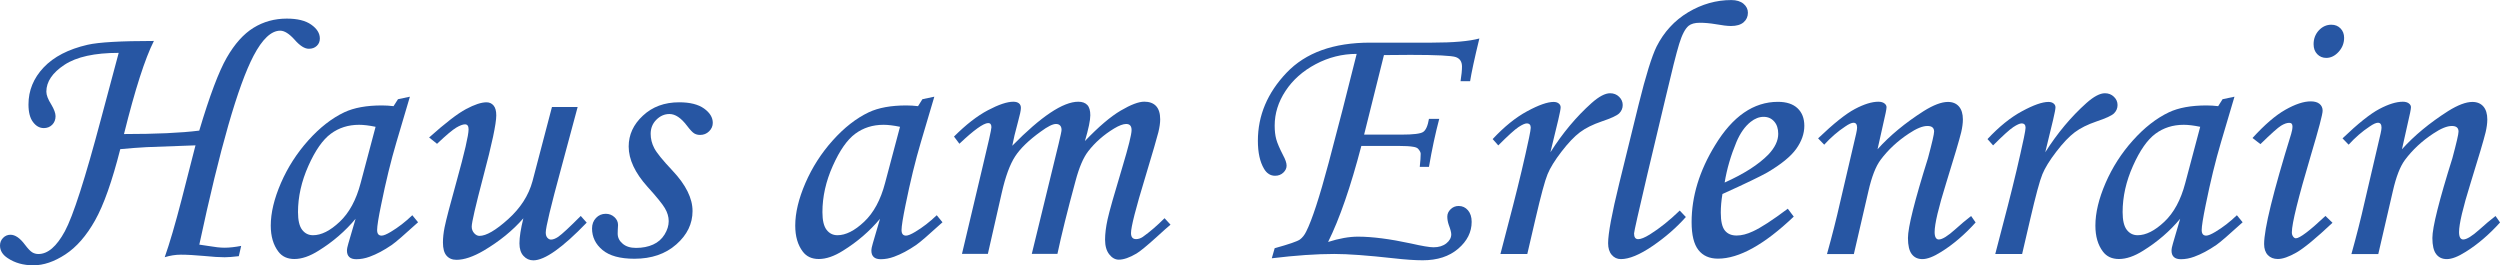 <?xml version="1.0" encoding="utf-8"?>
<!-- Generator: Adobe Illustrator 28.1.0, SVG Export Plug-In . SVG Version: 6.00 Build 0)  -->
<svg version="1.1" id="Layer_1" xmlns="http://www.w3.org/2000/svg" xmlns:xlink="http://www.w3.org/1999/xlink" x="0px" y="0px"
	 viewBox="0 0 486.58 51.65" style="enable-background:new 0 0 486.58 51.65;" xml:space="preserve">
<style type="text/css">
	.st0{fill:#2756A3;}
</style>
<g>
	<g>
		<path class="st0" d="M46.94,47.86l-0.46,2c-1.19,0.14-2.11,0.21-2.74,0.21c-1.01,0-2.34-0.08-4-0.25
			c-1.78-0.16-3.3-0.25-4.56-0.25c-1.01,0-2.05,0.16-3.12,0.49c0.95-2.69,2.05-6.44,3.29-11.23l2.7-10.54l-9.5,0.35
			c-1.67,0.09-3.38,0.22-5.14,0.39c-1.59,6.25-3.22,10.87-4.91,13.87c-1.69,3-3.61,5.2-5.78,6.62s-4.24,2.12-6.23,2.12
			c-1.94,0-3.61-0.47-4.99-1.4C0.5,49.59,0,48.77,0,47.79c0-0.58,0.2-1.08,0.6-1.49c0.4-0.41,0.88-0.61,1.44-0.61
			c0.91,0,1.85,0.64,2.81,1.93c0.58,0.77,1.06,1.27,1.42,1.49c0.36,0.22,0.77,0.33,1.21,0.33c1.83,0,3.54-1.47,5.14-4.42
			c1.6-2.95,3.95-10.24,7.04-21.88l3.44-12.85c-4.68,0-8.2,0.77-10.55,2.32s-3.53,3.29-3.53,5.23c0,0.66,0.32,1.49,0.95,2.49
			c0.56,0.94,0.84,1.7,0.84,2.28c0,0.68-0.22,1.23-0.65,1.67c-0.43,0.43-0.98,0.65-1.63,0.65c-0.82,0-1.52-0.39-2.11-1.18
			c-0.59-0.78-0.88-1.92-0.88-3.42c0-2.72,0.98-5.11,2.95-7.2c1.97-2.08,4.82-3.56,8.57-4.42c2.15-0.49,6.45-0.74,12.89-0.74
			c-1.73,3.42-3.67,9.46-5.82,18.12c6.2,0,11.08-0.22,14.65-0.67c2.02-6.79,3.81-11.52,5.35-14.2c1.54-2.68,3.28-4.62,5.21-5.81
			c1.93-1.19,4.09-1.79,6.48-1.79c2.06,0,3.65,0.39,4.76,1.18c1.11,0.78,1.67,1.68,1.67,2.69c0,0.59-0.2,1.07-0.6,1.44
			c-0.4,0.38-0.91,0.56-1.54,0.56c-0.82,0-1.74-0.58-2.77-1.76c-1.05-1.17-1.99-1.76-2.8-1.76c-1.75,0-3.48,1.63-5.19,4.88
			c-3.04,5.81-6.56,18.06-10.56,36.76c0.4,0.05,0.96,0.13,1.68,0.25c1.33,0.23,2.4,0.35,3.22,0.35
			C44.65,48.21,45.73,48.09,46.94,47.86z"/>
		<path class="st0" d="M77.46,19.31l2.32-0.49l-2.63,8.88c-1.05,3.54-2.05,7.61-2.98,12.22c-0.52,2.5-0.77,4.12-0.77,4.85
			s0.29,1.09,0.88,1.09c0.37,0,0.97-0.25,1.79-0.74c1.45-0.87,2.84-1.94,4.18-3.23l1.12,1.37c-2.67,2.43-4.38,3.91-5.13,4.42
			c-1.5,1.03-2.93,1.79-4.28,2.28c-0.89,0.33-1.76,0.49-2.6,0.49c-0.61,0-1.07-0.14-1.37-0.42c-0.3-0.28-0.46-0.69-0.46-1.23
			c0-0.35,0.09-0.83,0.28-1.44l1.4-4.78c-2.01,2.41-4.41,4.48-7.2,6.21c-1.71,1.08-3.28,1.62-4.71,1.62c-1.36,0-2.4-0.48-3.12-1.44
			c-0.98-1.29-1.48-2.97-1.48-5.06c0-2.48,0.66-5.24,1.98-8.29c1.32-3.04,3.1-5.81,5.32-8.29c2.22-2.48,4.56-4.31,7.02-5.48
			c1.9-0.89,4.33-1.33,7.3-1.33c0.75,0,1.51,0.05,2.28,0.14L77.46,19.31z M73.1,24.68c-1.26-0.26-2.33-0.39-3.2-0.39
			c-2.11,0-3.94,0.58-5.51,1.74c-1.57,1.16-3.03,3.24-4.37,6.25s-2.02,6.01-2.02,9.01c0,1.59,0.27,2.74,0.81,3.44
			c0.54,0.7,1.24,1.05,2.11,1.05c1.62,0,3.35-0.87,5.2-2.62c1.85-1.74,3.21-4.25,4.07-7.53L73.1,24.68z"/>
		<path class="st0" d="M107.43,20.82h5l-3.3,12.27c-1.94,7.13-2.91,11.18-2.91,12.17c0,0.45,0.11,0.79,0.32,1.02
			c0.21,0.23,0.44,0.35,0.7,0.35c0.4,0,0.87-0.18,1.4-0.53c0.77-0.54,2.23-1.9,4.39-4.07l1.16,1.3c-4.71,4.89-8.17,7.34-10.39,7.34
			c-0.75,0-1.39-0.29-1.91-0.86c-0.53-0.57-0.79-1.39-0.79-2.44c0-1.22,0.25-2.84,0.76-4.88c-2.08,2.39-4.66,4.48-7.72,6.29
			c-2.04,1.19-3.8,1.79-5.3,1.79c-0.82,0-1.46-0.27-1.93-0.81c-0.47-0.54-0.7-1.39-0.7-2.57c0-0.91,0.11-1.9,0.32-2.95
			c0.3-1.48,1.08-4.44,2.32-8.9c1.57-5.65,2.35-9.04,2.35-10.16c0-0.66-0.23-0.98-0.7-0.98c-0.42,0-1,0.22-1.72,0.65
			s-1.97,1.48-3.72,3.14l-1.54-1.23c3.14-2.81,5.53-4.65,7.18-5.53c1.65-0.88,2.98-1.32,3.99-1.32c0.56,0,1.02,0.21,1.37,0.62
			c0.35,0.41,0.53,1.05,0.53,1.92c0,1.62-0.84,5.59-2.53,11.92c-1.5,5.7-2.25,8.94-2.25,9.74c0,0.49,0.16,0.91,0.47,1.27
			c0.32,0.35,0.66,0.53,1.04,0.53c1.31,0,3.17-1.08,5.58-3.25c2.41-2.17,3.99-4.63,4.74-7.39L107.43,20.82z"/>
		<path class="st0" d="M132.2,19.91c2.08,0,3.69,0.4,4.83,1.21c1.13,0.81,1.7,1.74,1.7,2.79c0,0.63-0.24,1.18-0.72,1.65
			c-0.48,0.47-1.06,0.7-1.74,0.7c-0.45,0-0.83-0.1-1.16-0.3c-0.33-0.2-0.8-0.7-1.4-1.49c-1.15-1.52-2.28-2.28-3.41-2.28
			c-0.96,0-1.81,0.37-2.55,1.11c-0.74,0.74-1.11,1.65-1.11,2.75c0,0.96,0.23,1.89,0.7,2.79c0.47,0.9,1.65,2.36,3.55,4.37
			c2.6,2.76,3.9,5.38,3.9,7.86c0,2.48-1.05,4.65-3.16,6.5c-2.11,1.86-4.82,2.79-8.15,2.79c-2.79,0-4.86-0.57-6.21-1.7
			c-1.36-1.13-2.04-2.53-2.04-4.2c0-0.82,0.26-1.5,0.77-2.04c0.51-0.54,1.15-0.81,1.9-0.81c0.66,0,1.22,0.22,1.69,0.65
			c0.47,0.43,0.7,0.94,0.7,1.53c0,0.23-0.02,0.54-0.05,0.91c-0.02,0.3-0.02,0.56-0.02,0.77c0,0.77,0.33,1.43,0.98,1.97
			c0.63,0.54,1.49,0.81,2.59,0.81c1.26,0,2.37-0.22,3.32-0.65c0.96-0.43,1.7-1.09,2.24-1.96c0.54-0.88,0.8-1.75,0.8-2.61
			c0-0.84-0.25-1.68-0.75-2.52c-0.5-0.84-1.63-2.23-3.39-4.17c-2.43-2.71-3.65-5.32-3.65-7.82c0-2.29,0.92-4.3,2.77-6.01
			C126.99,20.77,129.34,19.91,132.2,19.91z"/>
		<path class="st0" d="M179.53,19.31l2.32-0.49l-2.63,8.88c-1.05,3.54-2.05,7.61-2.98,12.22c-0.51,2.5-0.77,4.12-0.77,4.85
			s0.29,1.09,0.88,1.09c0.37,0,0.97-0.25,1.79-0.74c1.45-0.87,2.84-1.94,4.18-3.23l1.12,1.37c-2.67,2.43-4.38,3.91-5.13,4.42
			c-1.5,1.03-2.93,1.79-4.28,2.28c-0.89,0.33-1.75,0.49-2.6,0.49c-0.61,0-1.07-0.14-1.37-0.42c-0.3-0.28-0.46-0.69-0.46-1.23
			c0-0.35,0.09-0.83,0.28-1.44l1.4-4.78c-2.01,2.41-4.41,4.48-7.2,6.21c-1.71,1.08-3.28,1.62-4.71,1.62c-1.36,0-2.4-0.48-3.12-1.44
			c-0.98-1.29-1.47-2.97-1.47-5.06c0-2.48,0.66-5.24,1.98-8.29c1.32-3.04,3.09-5.81,5.32-8.29c2.22-2.48,4.56-4.31,7.02-5.48
			c1.9-0.89,4.33-1.33,7.3-1.33c0.75,0,1.51,0.05,2.28,0.14L179.53,19.31z M175.17,24.68c-1.26-0.26-2.33-0.39-3.2-0.39
			c-2.11,0-3.94,0.58-5.51,1.74c-1.57,1.16-3.03,3.24-4.37,6.25c-1.35,3.01-2.02,6.01-2.02,9.01c0,1.59,0.27,2.74,0.81,3.44
			s1.24,1.05,2.11,1.05c1.61,0,3.35-0.87,5.2-2.62c1.85-1.74,3.21-4.25,4.07-7.53L175.17,24.68z"/>
		<path class="st0" d="M186.73,27.98l-1.05-1.4c2.32-2.32,4.52-4.03,6.61-5.13c2.09-1.1,3.73-1.65,4.93-1.65
			c0.49,0,0.86,0.11,1.11,0.32c0.25,0.21,0.37,0.5,0.37,0.88c0,0.47-0.19,1.37-0.56,2.7c-0.54,1.97-0.91,3.52-1.12,4.67
			c5.6-5.71,9.89-8.57,12.85-8.57c0.77,0,1.35,0.21,1.75,0.63c0.4,0.42,0.59,1.09,0.59,2c0,0.98-0.35,2.66-1.05,5.02
			c2.67-2.79,4.99-4.76,6.96-5.92c1.97-1.16,3.5-1.74,4.6-1.74c0.98,0,1.75,0.28,2.28,0.84s0.81,1.43,0.81,2.6
			c0,0.7-0.12,1.53-0.35,2.49c-0.23,0.96-1.09,3.89-2.56,8.78c-1.85,6.06-2.77,9.68-2.77,10.85c0,0.8,0.33,1.19,0.98,1.19
			c0.44,0,0.88-0.14,1.3-0.42c1.38-0.98,2.8-2.2,4.25-3.65l1.16,1.26c-0.49,0.4-1.42,1.22-2.77,2.46c-1.87,1.69-3.16,2.74-3.86,3.16
			c-1.36,0.8-2.5,1.19-3.44,1.19c-0.7,0-1.32-0.35-1.86-1.04s-0.81-1.64-0.81-2.86c0-1.12,0.16-2.44,0.49-3.95
			c0.33-1.51,1.29-4.9,2.88-10.17c1.19-3.96,1.79-6.36,1.79-7.2c0-0.8-0.35-1.19-1.05-1.19c-0.58,0-1.37,0.29-2.35,0.88
			c-2.01,1.22-3.7,2.7-5.06,4.46c-0.94,1.22-1.76,3.15-2.46,5.79c-1.57,5.78-2.74,10.5-3.51,14.15h-4.99l5.23-21.45
			c0.37-1.54,0.56-2.43,0.56-2.67c0-0.37-0.09-0.66-0.28-0.86c-0.19-0.2-0.46-0.3-0.81-0.3c-0.63,0-1.61,0.49-2.94,1.47
			c-2.31,1.66-3.98,3.27-5,4.83c-1.02,1.56-1.89,3.93-2.61,7.11l-2.7,11.87h-5.04l3.97-16.75c1.17-4.85,1.76-7.48,1.76-7.9
			c0-0.54-0.21-0.81-0.63-0.81C191.4,23.98,189.53,25.32,186.73,27.98z"/>
		<path class="st0" d="M286.13,15.8h-1.86c0.19-1.19,0.28-2.14,0.28-2.84c0-0.94-0.39-1.55-1.18-1.84
			c-0.79-0.29-3.74-0.44-8.88-0.44l-5.13,0.04l-3.86,15.48h7.26c2.29,0,3.7-0.17,4.22-0.51c0.53-0.34,0.91-1.19,1.14-2.55h2
			c-0.75,2.83-1.42,5.95-2,9.34h-1.79c0.12-1.1,0.18-1.95,0.18-2.56c0-0.26-0.16-0.57-0.49-0.95c-0.17-0.19-0.47-0.32-0.91-0.39
			c-0.63-0.12-1.62-0.18-2.95-0.18h-7.2c-2.08,7.95-4.23,14.18-6.47,18.69c2.18-0.69,4.11-1.03,5.8-1.03
			c2.81,0,6.25,0.45,10.33,1.33c2.15,0.49,3.62,0.74,4.39,0.74c1.03,0,1.86-0.26,2.5-0.77c0.63-0.51,0.95-1.09,0.95-1.75
			c0-0.37-0.16-0.98-0.48-1.82c-0.2-0.58-0.29-1.13-0.29-1.64c0-0.54,0.22-1.01,0.65-1.43c0.43-0.42,0.95-0.63,1.56-0.63
			c0.73,0,1.33,0.28,1.81,0.84s0.72,1.31,0.72,2.25c0,1.99-0.87,3.73-2.62,5.23c-1.75,1.5-4.05,2.25-6.9,2.25
			c-1.5,0-3.4-0.13-5.69-0.39c-5.04-0.56-8.88-0.84-11.53-0.84c-3.47,0-7.52,0.28-12.16,0.84l0.56-1.96
			c2.78-0.77,4.41-1.33,4.91-1.69c0.49-0.36,0.91-0.89,1.24-1.58c1.12-2.22,2.58-6.68,4.36-13.36c1.79-6.69,3.6-13.75,5.45-21.19
			c-2.81,0-5.47,0.67-7.98,2c-2.51,1.33-4.46,3.07-5.87,5.21s-2.11,4.39-2.11,6.75c0,1,0.1,1.88,0.3,2.63s0.65,1.8,1.35,3.16
			c0.44,0.82,0.67,1.48,0.67,2c0,0.51-0.22,0.97-0.65,1.37c-0.43,0.4-0.96,0.6-1.59,0.6c-0.91,0-1.63-0.46-2.16-1.37
			c-0.79-1.33-1.19-3.15-1.19-5.44c0-4.92,1.86-9.33,5.58-13.24c3.72-3.91,9.14-5.86,16.26-5.86h12.04c4.17,0,7.25-0.27,9.23-0.81
			C286.98,11.38,286.39,14.16,286.13,15.8z"/>
		<path class="st0" d="M297.26,49.44h-5.23l2.46-9.45c1.19-4.63,2.24-9.04,3.12-13.2c0.21-1.03,0.32-1.67,0.32-1.93
			c0-0.56-0.26-0.84-0.77-0.84c-0.35,0-0.89,0.24-1.62,0.72s-2.04,1.67-3.93,3.56l-1.09-1.23c2.25-2.41,4.49-4.22,6.72-5.42
			c2.23-1.21,3.95-1.81,5.14-1.81c0.42,0,0.75,0.1,1,0.3c0.25,0.2,0.37,0.45,0.37,0.75c0,0.31-0.15,1.12-0.46,2.43l-1.53,6.32
			c2.37-3.74,5.04-6.93,8.02-9.59c1.43-1.27,2.63-1.9,3.59-1.9c0.7,0,1.29,0.23,1.76,0.69c0.47,0.46,0.7,0.99,0.7,1.6
			c0,0.63-0.23,1.17-0.68,1.62c-0.46,0.45-1.6,0.97-3.42,1.58c-1.73,0.59-3.14,1.29-4.23,2.11c-1.09,0.82-2.28,2.07-3.58,3.76
			c-1.3,1.69-2.21,3.16-2.72,4.41c-0.52,1.25-1.3,4.16-2.36,8.72L297.26,49.44z"/>
		<path class="st0" d="M326.93,40.98l1.19,1.26c-1.83,2.06-3.99,3.94-6.48,5.64s-4.55,2.55-6.16,2.55c-0.73,0-1.32-0.28-1.79-0.83
			c-0.47-0.55-0.7-1.3-0.7-2.26c0-1.87,0.72-5.76,2.17-11.66l3.79-15.41c1.38-5.57,2.54-9.3,3.47-11.2c1.45-2.87,3.5-5.09,6.15-6.68
			c2.65-1.58,5.45-2.38,8.4-2.38c1,0,1.79,0.24,2.37,0.72c0.57,0.48,0.86,1.07,0.86,1.75c0,0.75-0.28,1.37-0.84,1.86
			c-0.56,0.48-1.38,0.72-2.45,0.72c-0.7,0-1.69-0.12-2.97-0.35c-1.12-0.19-2.16-0.28-3.11-0.28c-0.96,0-1.68,0.2-2.17,0.59
			c-0.68,0.56-1.29,1.74-1.84,3.53c-0.55,1.79-1.44,5.33-2.68,10.62l-3.5,14.71c-1.73,7.37-2.6,11.22-2.6,11.55
			c0,0.75,0.27,1.12,0.81,1.12c0.51,0,1.26-0.3,2.25-0.91C323.04,44.43,324.98,42.87,326.93,40.98z"/>
		<path class="st0" d="M347.96,40.62l1.16,1.54c-5.74,5.46-10.65,8.18-14.75,8.18c-1.66,0-2.93-0.56-3.81-1.69s-1.32-2.93-1.32-5.41
			c0-5.01,1.52-10,4.56-14.96c3.42-5.64,7.5-8.46,12.25-8.46c1.66,0,2.93,0.42,3.81,1.25s1.32,1.97,1.32,3.42
			c0,1.52-0.53,3.02-1.58,4.49c-1.05,1.47-2.94,3.01-5.65,4.6c-1.36,0.77-4.26,2.17-8.71,4.18c-0.21,1.26-0.32,2.47-0.32,3.62
			c0,1.66,0.26,2.82,0.79,3.48s1.29,0.98,2.3,0.98c0.96,0,2.01-0.27,3.16-0.81C342.73,44.32,344.99,42.85,347.96,40.62z
			 M335.67,35.53c3.77-1.69,6.6-3.5,8.5-5.44c1.29-1.36,1.93-2.7,1.93-4.04c0-1.01-0.26-1.81-0.79-2.41c-0.53-0.6-1.21-0.9-2.05-0.9
			c-0.87,0-1.71,0.33-2.53,0.98c-1.1,0.87-2.03,2.18-2.77,3.93C336.88,30.24,336.11,32.86,335.67,35.53z"/>
		<path class="st0" d="M355.05,28.16l-1.19-1.23c3-2.87,5.39-4.78,7.17-5.72c1.78-0.94,3.3-1.41,4.57-1.41
			c0.49,0,0.88,0.11,1.16,0.32c0.28,0.21,0.42,0.46,0.42,0.74c0,0.21-0.06,0.58-0.17,1.12l-1.58,7.07c2.38-2.65,5.37-5.12,8.97-7.42
			c1.92-1.2,3.49-1.79,4.73-1.79c0.91,0,1.62,0.29,2.14,0.88c0.51,0.59,0.77,1.43,0.77,2.53c0,0.73-0.11,1.54-0.32,2.46
			c-0.37,1.52-1.35,4.83-2.94,9.94c-1.49,4.78-2.24,7.95-2.24,9.52c0,0.48,0.07,0.84,0.21,1.08c0.14,0.24,0.34,0.36,0.6,0.36
			c0.68,0,1.74-0.66,3.2-1.97c1.03-0.94,2.06-1.8,3.09-2.6l0.88,1.26c-2.15,2.38-4.39,4.29-6.71,5.73c-1.47,0.93-2.69,1.4-3.65,1.4
			c-0.89,0-1.58-0.32-2.07-0.97c-0.49-0.64-0.74-1.69-0.74-3.14c0-2.08,1.3-7.27,3.9-15.55c0.79-2.95,1.19-4.67,1.19-5.16
			c0-0.73-0.43-1.09-1.3-1.09c-0.94,0-2.14,0.49-3.62,1.48c-2.2,1.45-4.04,3.16-5.51,5.13c-0.94,1.27-1.72,3.28-2.35,6.05
			l-2.84,12.27h-5.23c0.98-3.52,1.84-6.88,2.56-10.09l3.12-13.36c0.12-0.54,0.18-0.93,0.18-1.16c0-0.63-0.23-0.95-0.7-0.95
			c-0.37,0-0.91,0.25-1.62,0.74C357.67,25.59,356.32,26.77,355.05,28.16z"/>
		<path class="st0" d="M393.57,49.44h-5.23l2.46-9.45c1.19-4.63,2.24-9.04,3.12-13.2c0.21-1.03,0.32-1.67,0.32-1.93
			c0-0.56-0.26-0.84-0.77-0.84c-0.35,0-0.89,0.24-1.62,0.72s-2.04,1.67-3.93,3.56l-1.09-1.23c2.25-2.41,4.49-4.22,6.72-5.42
			c2.23-1.21,3.95-1.81,5.14-1.81c0.42,0,0.75,0.1,1,0.3c0.25,0.2,0.37,0.45,0.37,0.75c0,0.31-0.15,1.12-0.46,2.43l-1.53,6.32
			c2.37-3.74,5.04-6.93,8.02-9.59c1.43-1.27,2.63-1.9,3.59-1.9c0.7,0,1.29,0.23,1.76,0.69c0.47,0.46,0.7,0.99,0.7,1.6
			c0,0.63-0.23,1.17-0.68,1.62c-0.46,0.45-1.6,0.97-3.42,1.58c-1.73,0.59-3.14,1.29-4.23,2.11c-1.09,0.82-2.28,2.07-3.58,3.76
			c-1.3,1.69-2.21,3.16-2.72,4.41c-0.52,1.25-1.3,4.16-2.36,8.72L393.57,49.44z"/>
		<path class="st0" d="M432.58,19.31l2.32-0.49l-2.63,8.88c-1.05,3.54-2.05,7.61-2.98,12.22c-0.51,2.5-0.77,4.12-0.77,4.85
			s0.29,1.09,0.88,1.09c0.37,0,0.97-0.25,1.79-0.74c1.45-0.87,2.84-1.94,4.18-3.23l1.12,1.37c-2.67,2.43-4.38,3.91-5.13,4.42
			c-1.5,1.03-2.93,1.79-4.28,2.28c-0.89,0.33-1.75,0.49-2.6,0.49c-0.61,0-1.07-0.14-1.37-0.42c-0.3-0.28-0.46-0.69-0.46-1.23
			c0-0.35,0.09-0.83,0.28-1.44l1.4-4.78c-2.01,2.41-4.41,4.48-7.2,6.21c-1.71,1.08-3.28,1.62-4.71,1.62c-1.36,0-2.4-0.48-3.12-1.44
			c-0.98-1.29-1.47-2.97-1.47-5.06c0-2.48,0.66-5.24,1.98-8.29c1.32-3.04,3.09-5.81,5.32-8.29c2.22-2.48,4.56-4.31,7.02-5.48
			c1.9-0.89,4.33-1.33,7.3-1.33c0.75,0,1.51,0.05,2.28,0.14L432.58,19.31z M428.23,24.68c-1.26-0.26-2.33-0.39-3.2-0.39
			c-2.11,0-3.94,0.58-5.51,1.74c-1.57,1.16-3.03,3.24-4.37,6.25c-1.35,3.01-2.02,6.01-2.02,9.01c0,1.59,0.27,2.74,0.81,3.44
			s1.24,1.05,2.11,1.05c1.61,0,3.35-0.87,5.2-2.62c1.85-1.74,3.21-4.25,4.07-7.53L428.23,24.68z"/>
		<path class="st0" d="M439.95,28.05l-1.54-1.19c2.34-2.57,4.47-4.41,6.4-5.5c1.93-1.09,3.57-1.63,4.93-1.63
			c0.75,0,1.32,0.16,1.72,0.49c0.4,0.33,0.6,0.77,0.6,1.33c0,0.68-0.76,3.56-2.28,8.64c-2.47,8.31-3.71,13.32-3.71,15.03
			c0,0.33,0.08,0.6,0.25,0.83c0.16,0.22,0.34,0.33,0.53,0.33c0.75,0,2.67-1.45,5.76-4.35l1.37,1.33c-3.21,3.02-5.55,4.95-7.02,5.79
			s-2.68,1.26-3.62,1.26c-0.82,0-1.47-0.26-1.95-0.77c-0.48-0.51-0.72-1.23-0.72-2.14c0-2.93,1.75-10.08,5.27-21.45
			c0.16-0.54,0.25-1.02,0.25-1.44c0-0.47-0.21-0.7-0.63-0.7c-0.47,0-1,0.19-1.6,0.56C443.34,24.85,442.01,26.04,439.95,28.05z
			 M453.75,4.81c0.73,0,1.32,0.24,1.79,0.72c0.47,0.48,0.7,1.09,0.7,1.84c0,1.03-0.36,1.94-1.07,2.72s-1.52,1.18-2.41,1.18
			c-0.7,0-1.29-0.25-1.76-0.74c-0.47-0.49-0.7-1.13-0.7-1.93c0-1.05,0.34-1.95,1.02-2.69C452.01,5.18,452.82,4.81,453.75,4.81z"/>
		<path class="st0" d="M457.12,28.16l-1.19-1.23c3-2.87,5.39-4.78,7.17-5.72c1.78-0.94,3.3-1.41,4.57-1.41
			c0.49,0,0.88,0.11,1.16,0.32c0.28,0.21,0.42,0.46,0.42,0.74c0,0.21-0.06,0.58-0.17,1.12l-1.58,7.07c2.38-2.65,5.37-5.12,8.97-7.42
			c1.92-1.2,3.49-1.79,4.73-1.79c0.91,0,1.62,0.29,2.14,0.88c0.51,0.59,0.77,1.43,0.77,2.53c0,0.73-0.11,1.54-0.32,2.46
			c-0.37,1.52-1.35,4.83-2.94,9.94c-1.49,4.78-2.24,7.95-2.24,9.52c0,0.48,0.07,0.84,0.21,1.08c0.14,0.24,0.34,0.36,0.6,0.36
			c0.68,0,1.74-0.66,3.2-1.97c1.03-0.94,2.06-1.8,3.09-2.6l0.88,1.26c-2.15,2.38-4.39,4.29-6.71,5.73c-1.47,0.93-2.69,1.4-3.65,1.4
			c-0.89,0-1.58-0.32-2.07-0.97c-0.49-0.64-0.74-1.69-0.74-3.14c0-2.08,1.3-7.27,3.9-15.55c0.79-2.95,1.19-4.67,1.19-5.16
			c0-0.73-0.43-1.09-1.3-1.09c-0.94,0-2.14,0.49-3.62,1.48c-2.2,1.45-4.04,3.16-5.51,5.13c-0.94,1.27-1.72,3.28-2.35,6.05
			l-2.84,12.27h-5.23c0.98-3.52,1.84-6.88,2.56-10.09l3.12-13.36c0.12-0.54,0.18-0.93,0.18-1.16c0-0.63-0.23-0.95-0.7-0.95
			c-0.37,0-0.91,0.25-1.62,0.74C459.74,25.59,458.39,26.77,457.12,28.16z"/>
	</g>
</g>
</svg>
